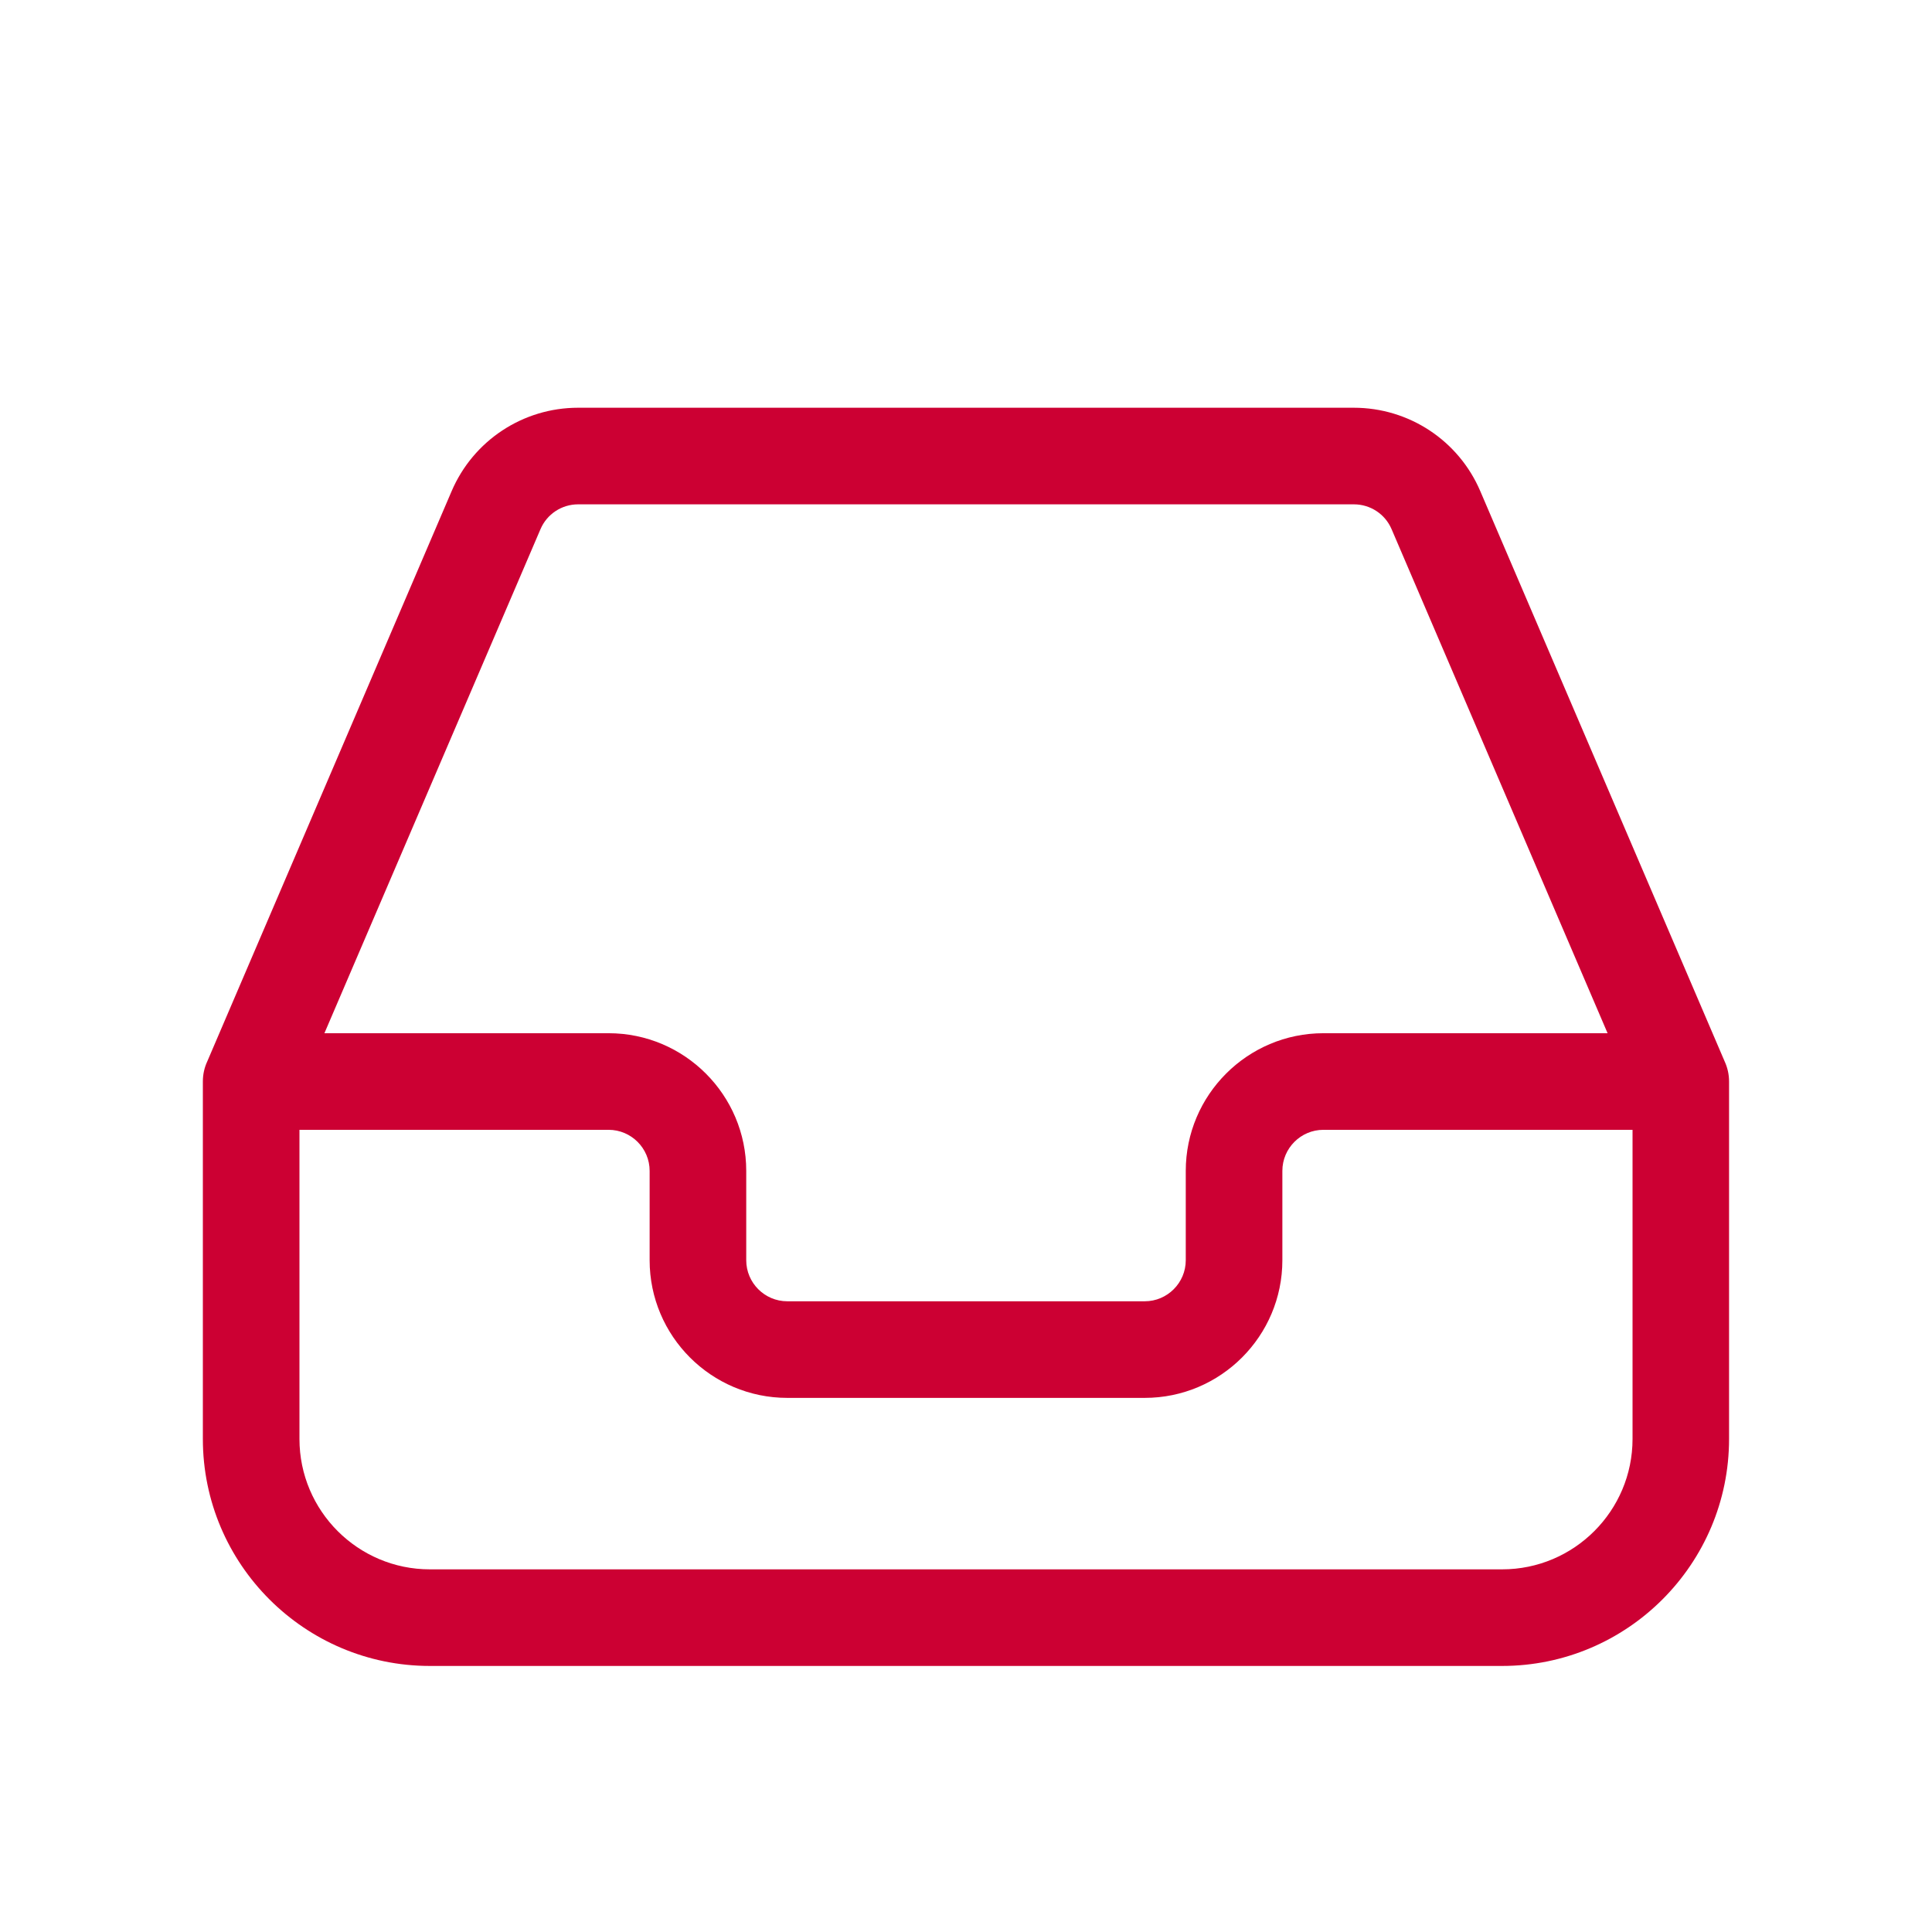 <?xml version="1.0" encoding="UTF-8"?><svg id="c" xmlns="http://www.w3.org/2000/svg" width="24" height="24" viewBox="0 0 24 24"><path d="M18.66,20.695H5.34c-1.555,0-2.82-1.265-2.82-2.82v-4.44c0-.088.019-.173.054-.248l3.036-7.085c.269-.629.886-1.037,1.571-1.037h9.636c.686,0,1.303.407,1.572,1.037l3.036,7.085c.035.076.054.16.054.248v4.44c0,1.555-1.265,2.82-2.82,2.82ZM3.72,14.035v3.84c0,.894.727,1.62,1.62,1.62h13.32c.894,0,1.62-.727,1.62-1.62v-3.84h-3.84c-.281,0-.51.229-.51.51v1.11c0,.943-.767,1.71-1.71,1.71h-4.44c-.943,0-1.71-.767-1.71-1.71v-1.11c0-.281-.229-.51-.51-.51h-3.84ZM4.03,12.835h3.53c.943,0,1.71.767,1.71,1.71v1.11c0,.281.229.51.51.51h4.44c.281,0,.51-.229.51-.51v-1.11c0-.943.767-1.71,1.71-1.71h3.53l-2.683-6.261c-.08-.188-.264-.309-.469-.309H7.182c-.204,0-.388.121-.468.309l-2.684,6.261Z" fill="#c03" stroke-width="0"/></svg>